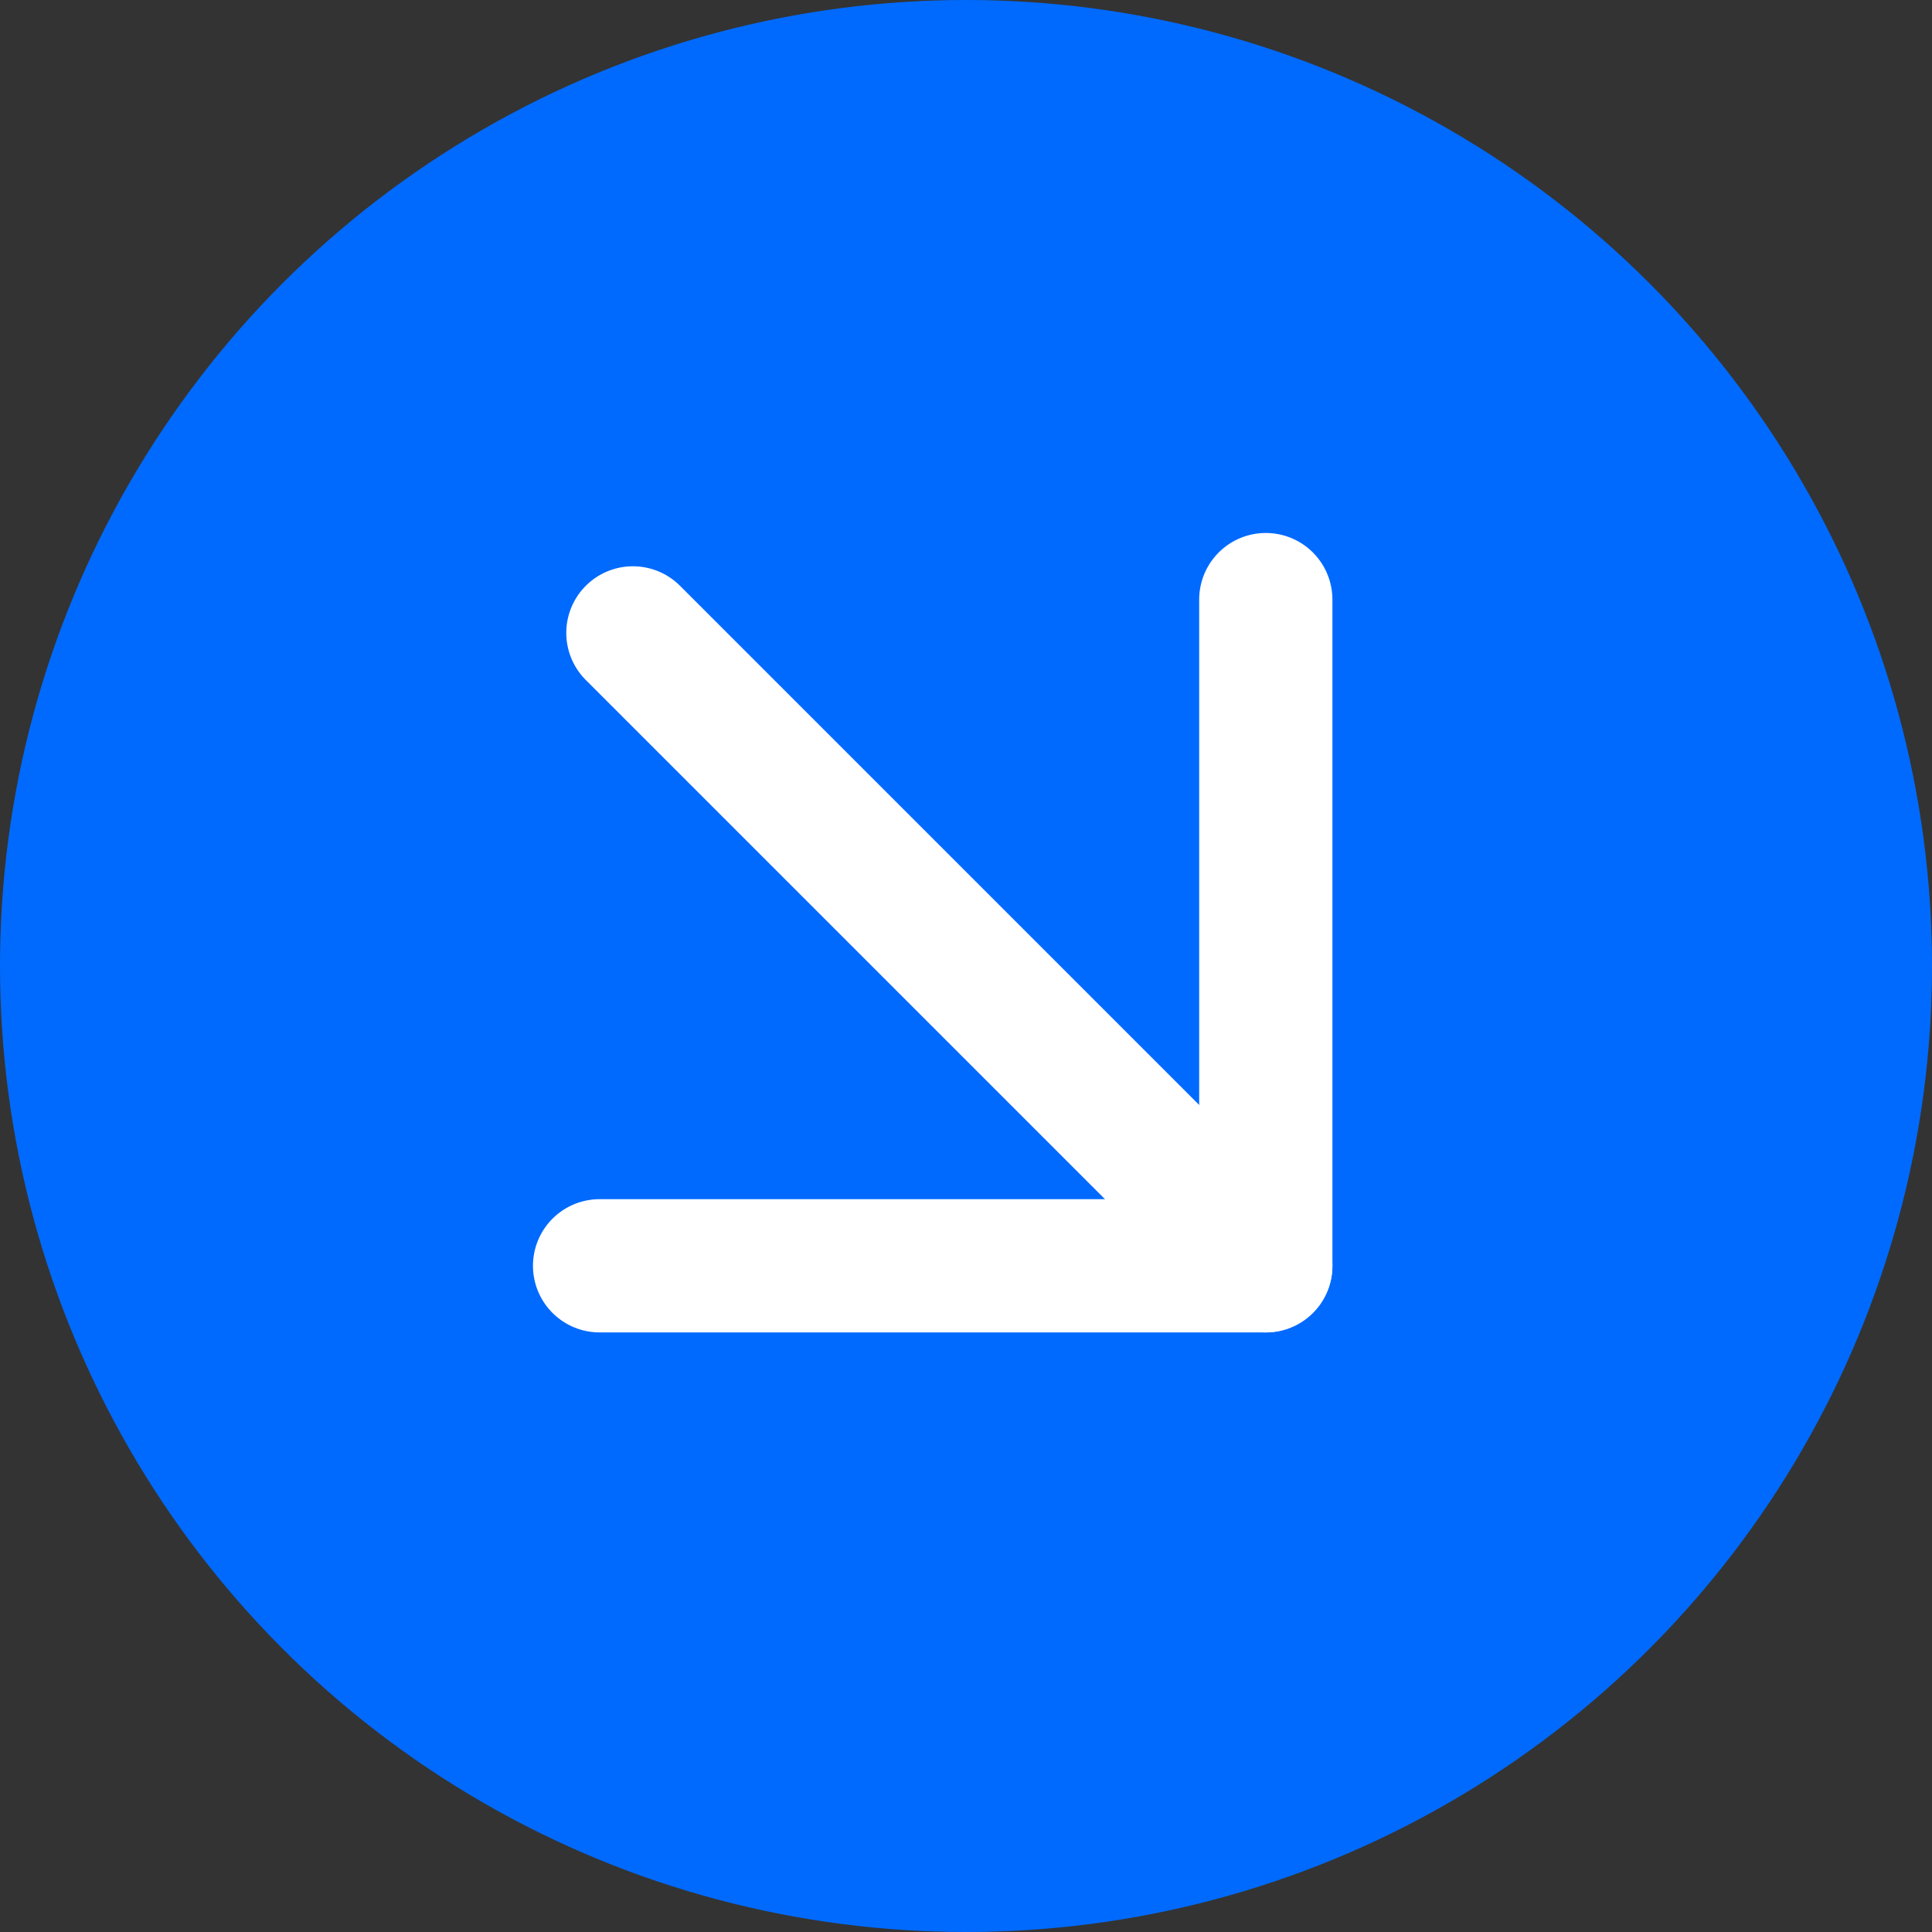 <?xml version="1.0" encoding="UTF-8"?> <svg xmlns="http://www.w3.org/2000/svg" width="29" height="29" viewBox="0 0 29 29" fill="none"><rect x="0" y="0" width="29" height="29" fill="#333333" stroke="none"/> <circle cx="14.5" cy="14.5" r="14.5" fill="#006AFF"></circle> <path d="M9 19H19V9" stroke="white" stroke-width="2" stroke-linecap="round" stroke-linejoin="round"></path> <path d="M19 19L9.5 9.5" stroke="white" stroke-width="2" stroke-linecap="round" stroke-linejoin="round"></path> </svg> 